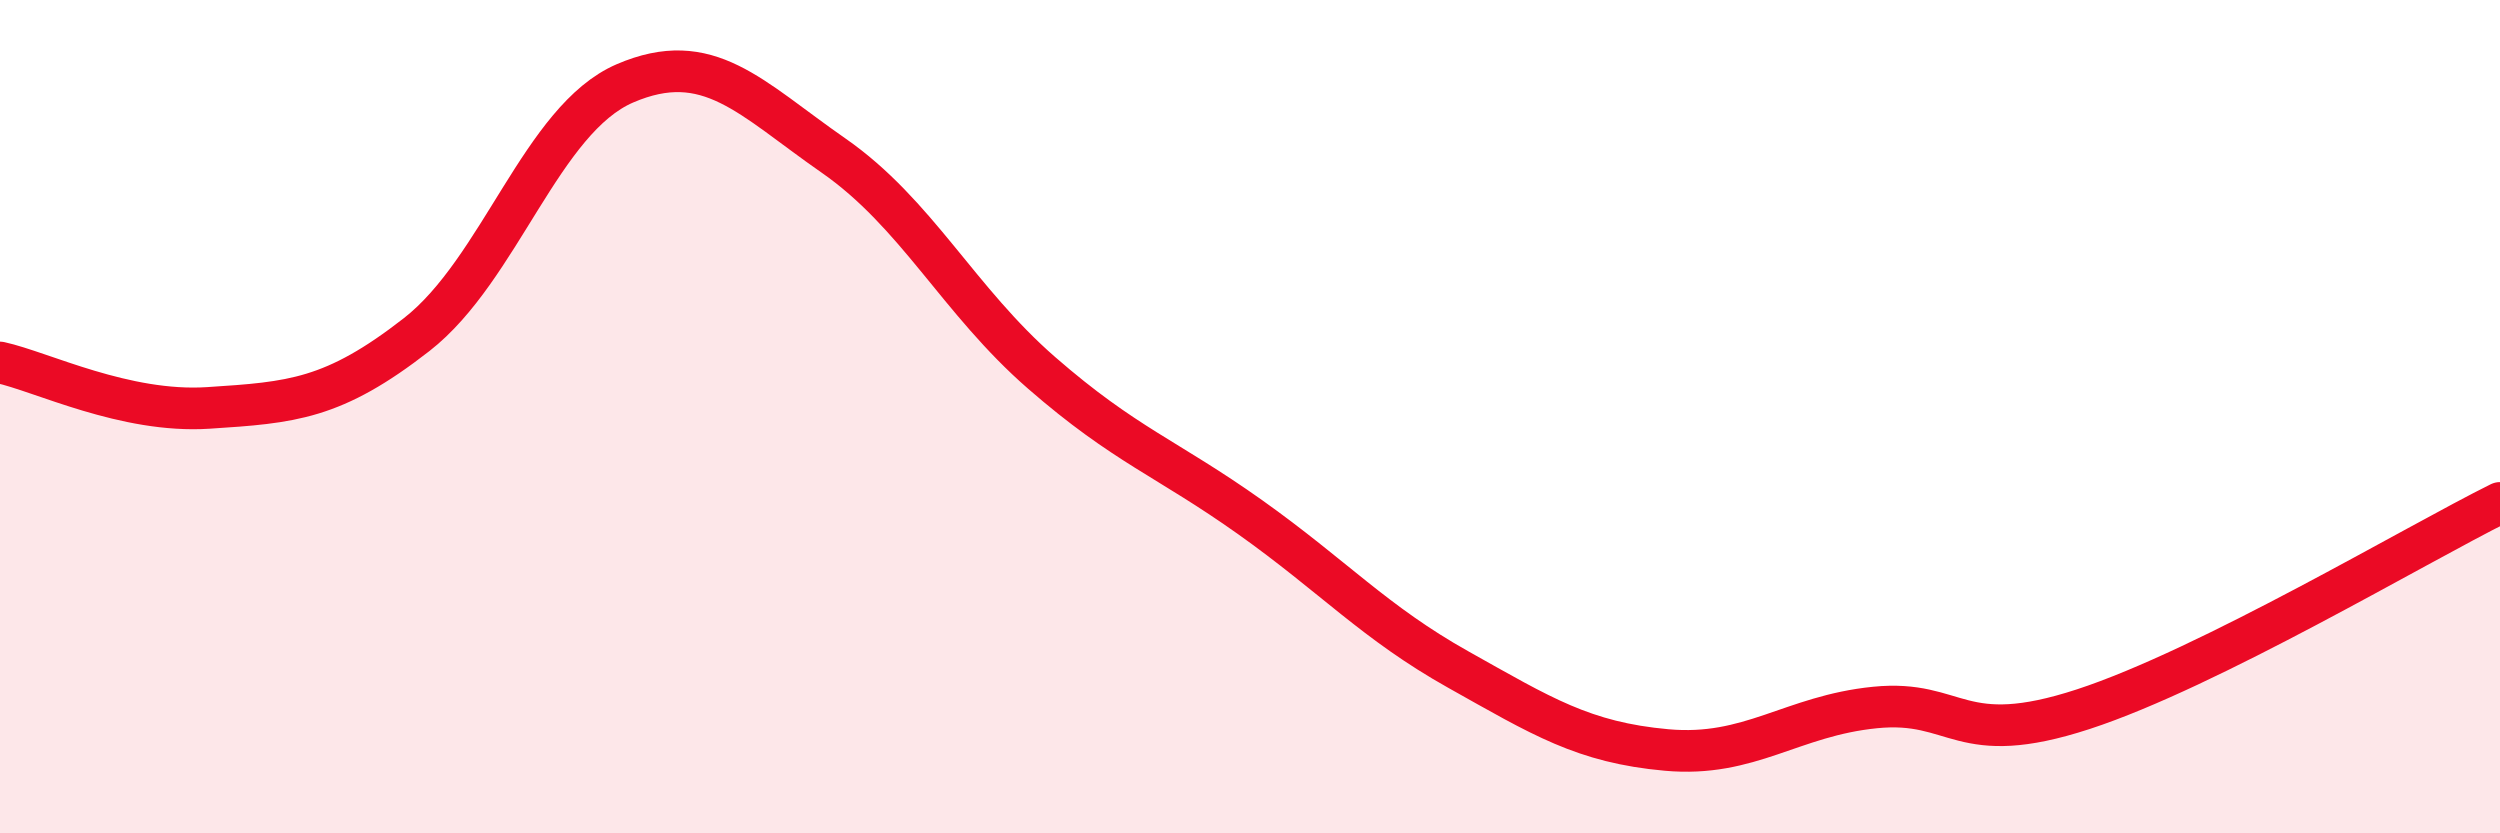 
    <svg width="60" height="20" viewBox="0 0 60 20" xmlns="http://www.w3.org/2000/svg">
      <path
        d="M 0,8.7 C 1,8.92 3,9.92 5,9.79 C 7,9.66 8,9.59 10,8.03 C 12,6.47 13,2.86 15,2 C 17,1.14 18,2.34 20,3.73 C 22,5.12 23,7.21 25,8.95 C 27,10.69 28,10.99 30,12.41 C 32,13.83 33,14.95 35,16.07 C 37,17.19 38,17.82 40,18 C 42,18.18 43,17.18 45,16.98 C 47,16.78 47,18 50,17.02 C 53,16.04 58,13.06 60,12.07L60 20L0 20Z"
        fill="#EB0A25"
        opacity="0.1"
        stroke-linecap="round"
        stroke-linejoin="round"
      />
      <path
        d="M 0,8.7 C 1,8.92 3,9.92 5,9.79 C 7,9.66 8,9.59 10,8.03 C 12,6.47 13,2.86 15,2 C 17,1.14 18,2.34 20,3.73 C 22,5.12 23,7.21 25,8.95 C 27,10.69 28,10.99 30,12.41 C 32,13.83 33,14.95 35,16.07 C 37,17.19 38,17.82 40,18 C 42,18.18 43,17.18 45,16.98 C 47,16.78 47,18 50,17.02 C 53,16.04 58,13.06 60,12.07"
        stroke="#EB0A25"
        stroke-width="1"
        fill="none"
        stroke-linecap="round"
        stroke-linejoin="round"
      />
    </svg>
  